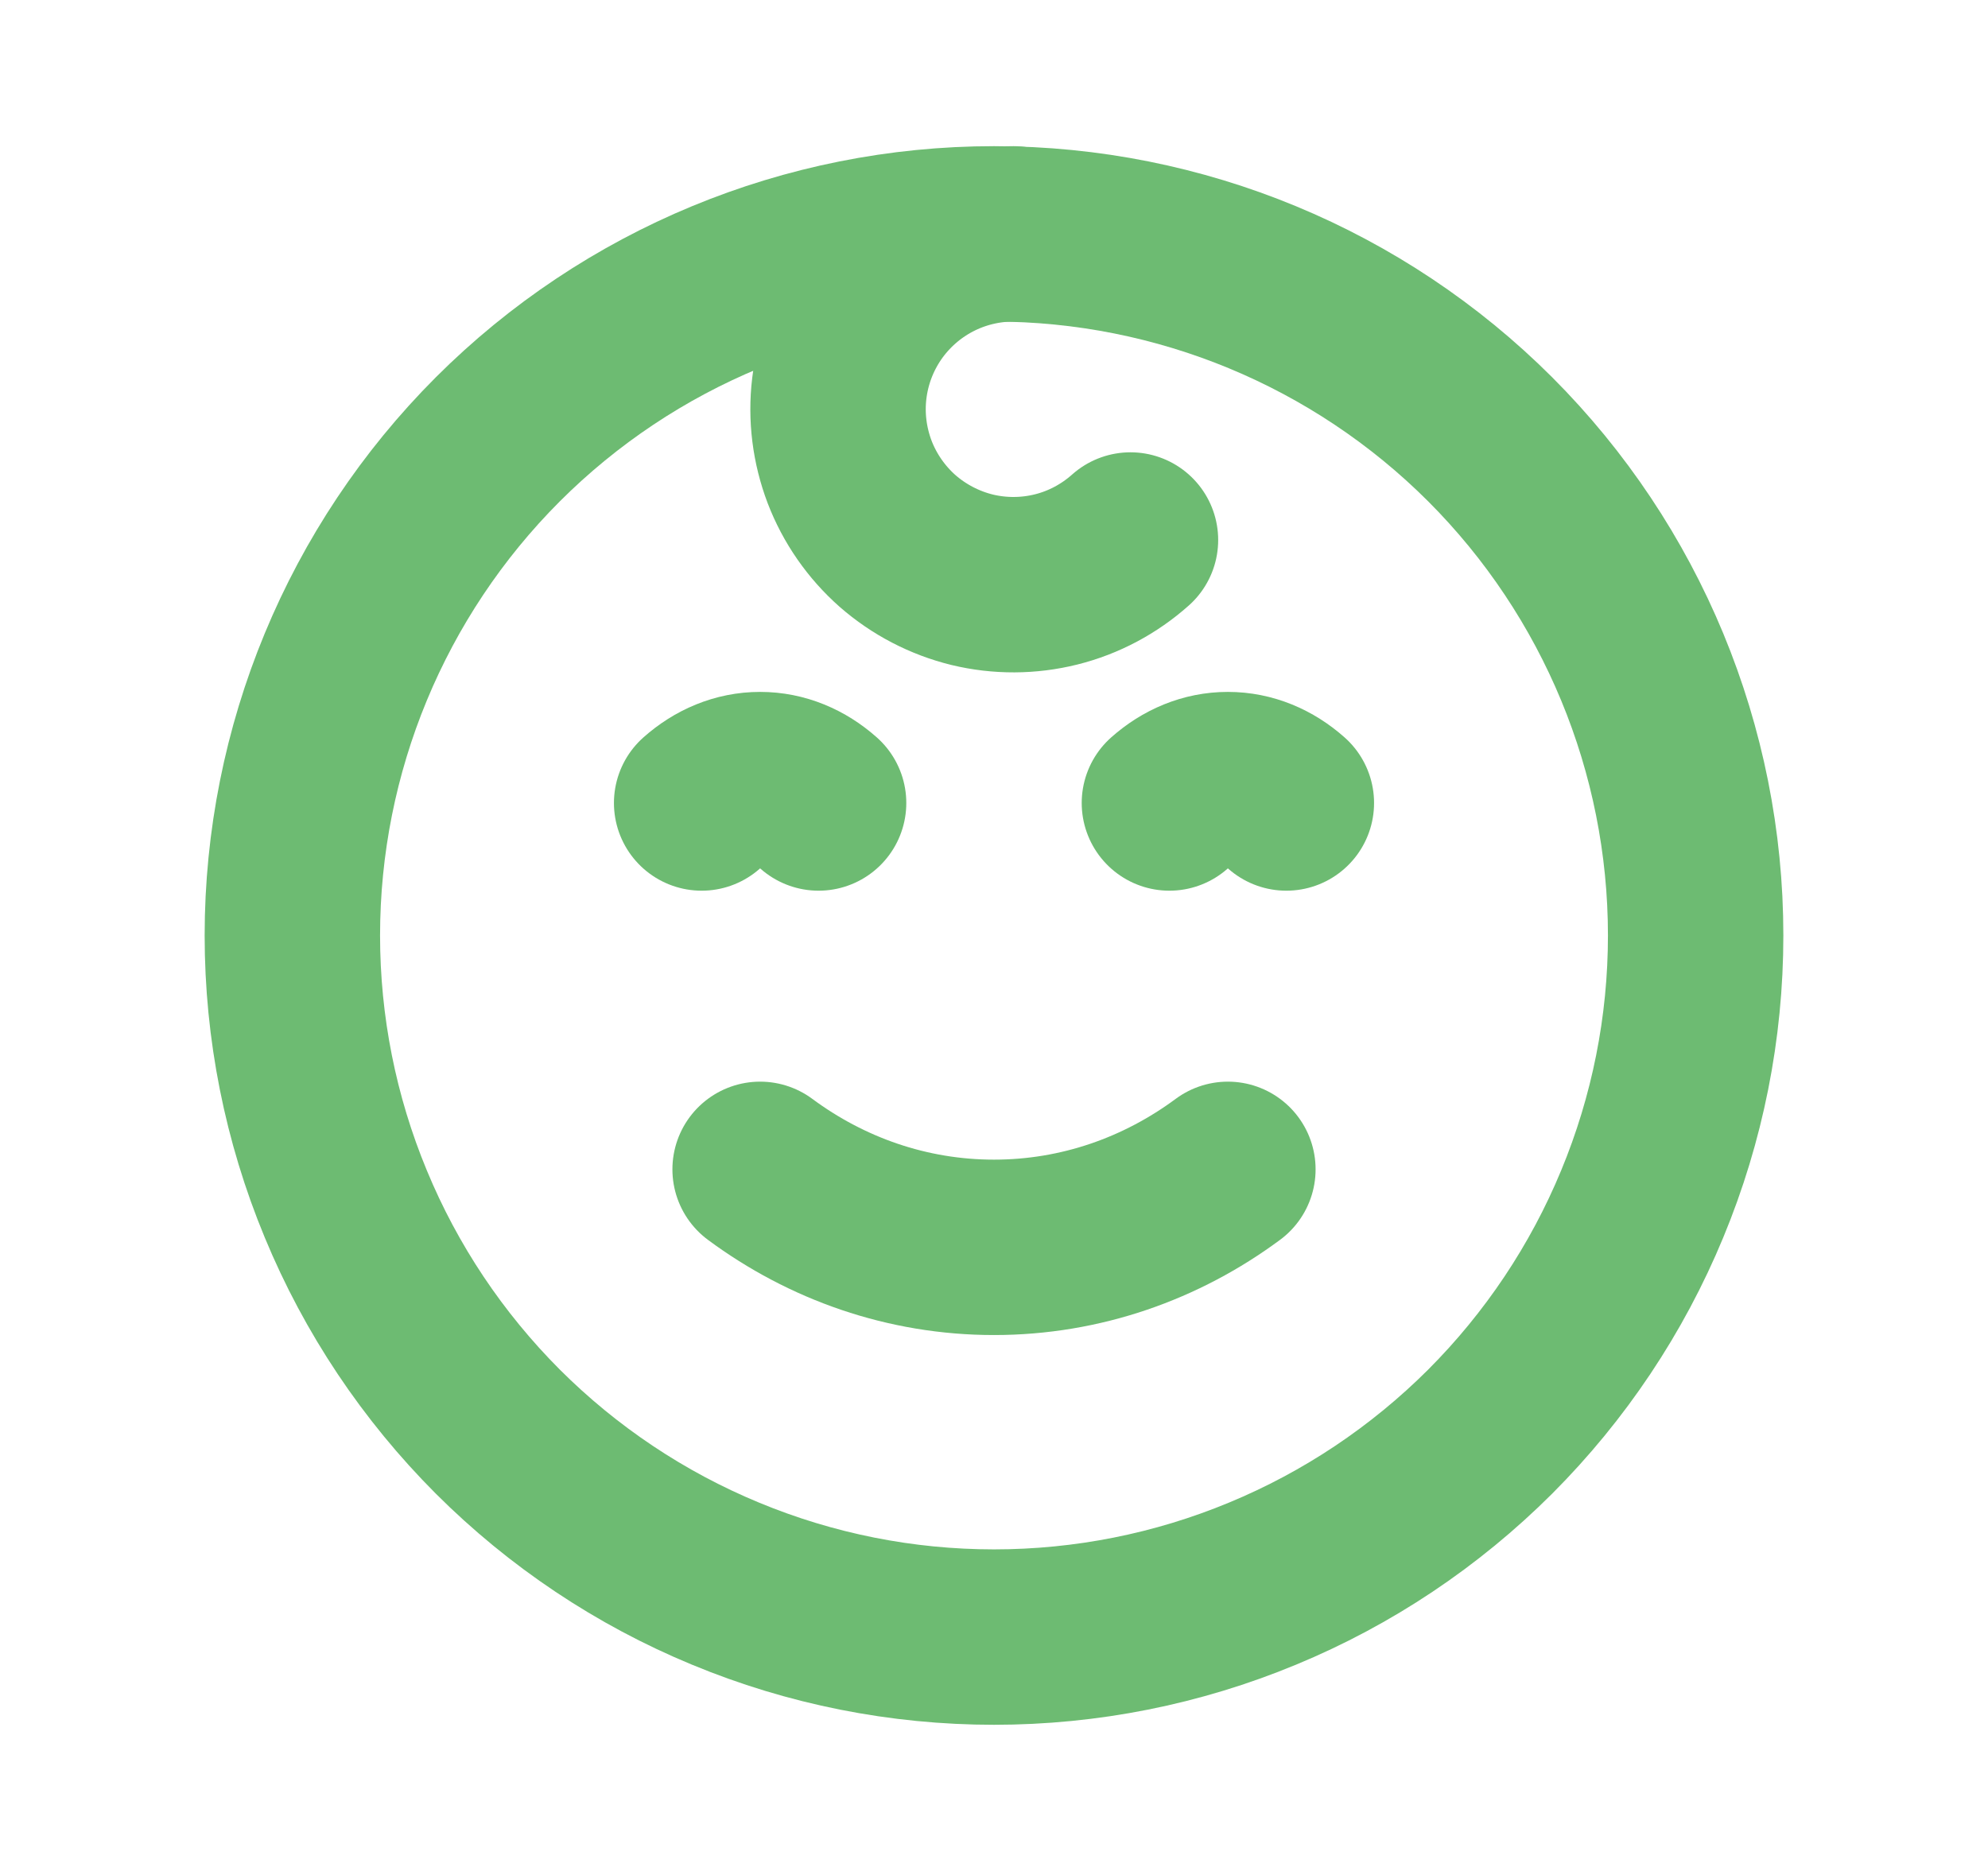 <svg width="17" height="16" viewBox="0 0 17 16" fill="none" xmlns="http://www.w3.org/2000/svg">
<path d="M14.5 8C14.5 8.788 14.345 9.568 14.043 10.296C13.742 11.024 13.3 11.685 12.743 12.243C12.185 12.8 11.524 13.242 10.796 13.543C10.068 13.845 9.288 14 8.5 14C7.712 14 6.932 13.845 6.204 13.543C5.476 13.242 4.815 12.8 4.257 12.243C3.7 11.685 3.258 11.024 2.957 10.296C2.655 9.568 2.5 8.788 2.5 8C2.5 6.409 3.132 4.883 4.257 3.757C5.383 2.632 6.909 2 8.5 2C10.091 2 11.617 2.632 12.743 3.757C13.868 4.883 14.5 6.409 14.5 8Z" stroke="#6DBB72" stroke-width="1.5" stroke-linecap="round" stroke-linejoin="round"/>
<path d="M6.5 10C7.067 10.42 7.757 10.667 8.5 10.667C9.243 10.667 9.933 10.42 10.5 10M8.667 2C8.424 2 8.184 2.059 7.969 2.172C7.754 2.285 7.569 2.449 7.431 2.649C7.293 2.85 7.206 3.08 7.177 3.322C7.148 3.563 7.179 3.808 7.265 4.035C7.352 4.262 7.493 4.465 7.675 4.626C7.858 4.786 8.077 4.9 8.313 4.958C8.549 5.015 8.796 5.014 9.032 4.955C9.268 4.896 9.485 4.78 9.667 4.618M7 6.867C6.857 6.74 6.685 6.667 6.5 6.667C6.315 6.667 6.143 6.74 6 6.867M11 6.867C10.857 6.74 10.685 6.667 10.5 6.667C10.315 6.667 10.143 6.74 10 6.867" stroke="#6DBB72" stroke-width="1.5" stroke-linecap="round" stroke-linejoin="round"/>
</svg>

